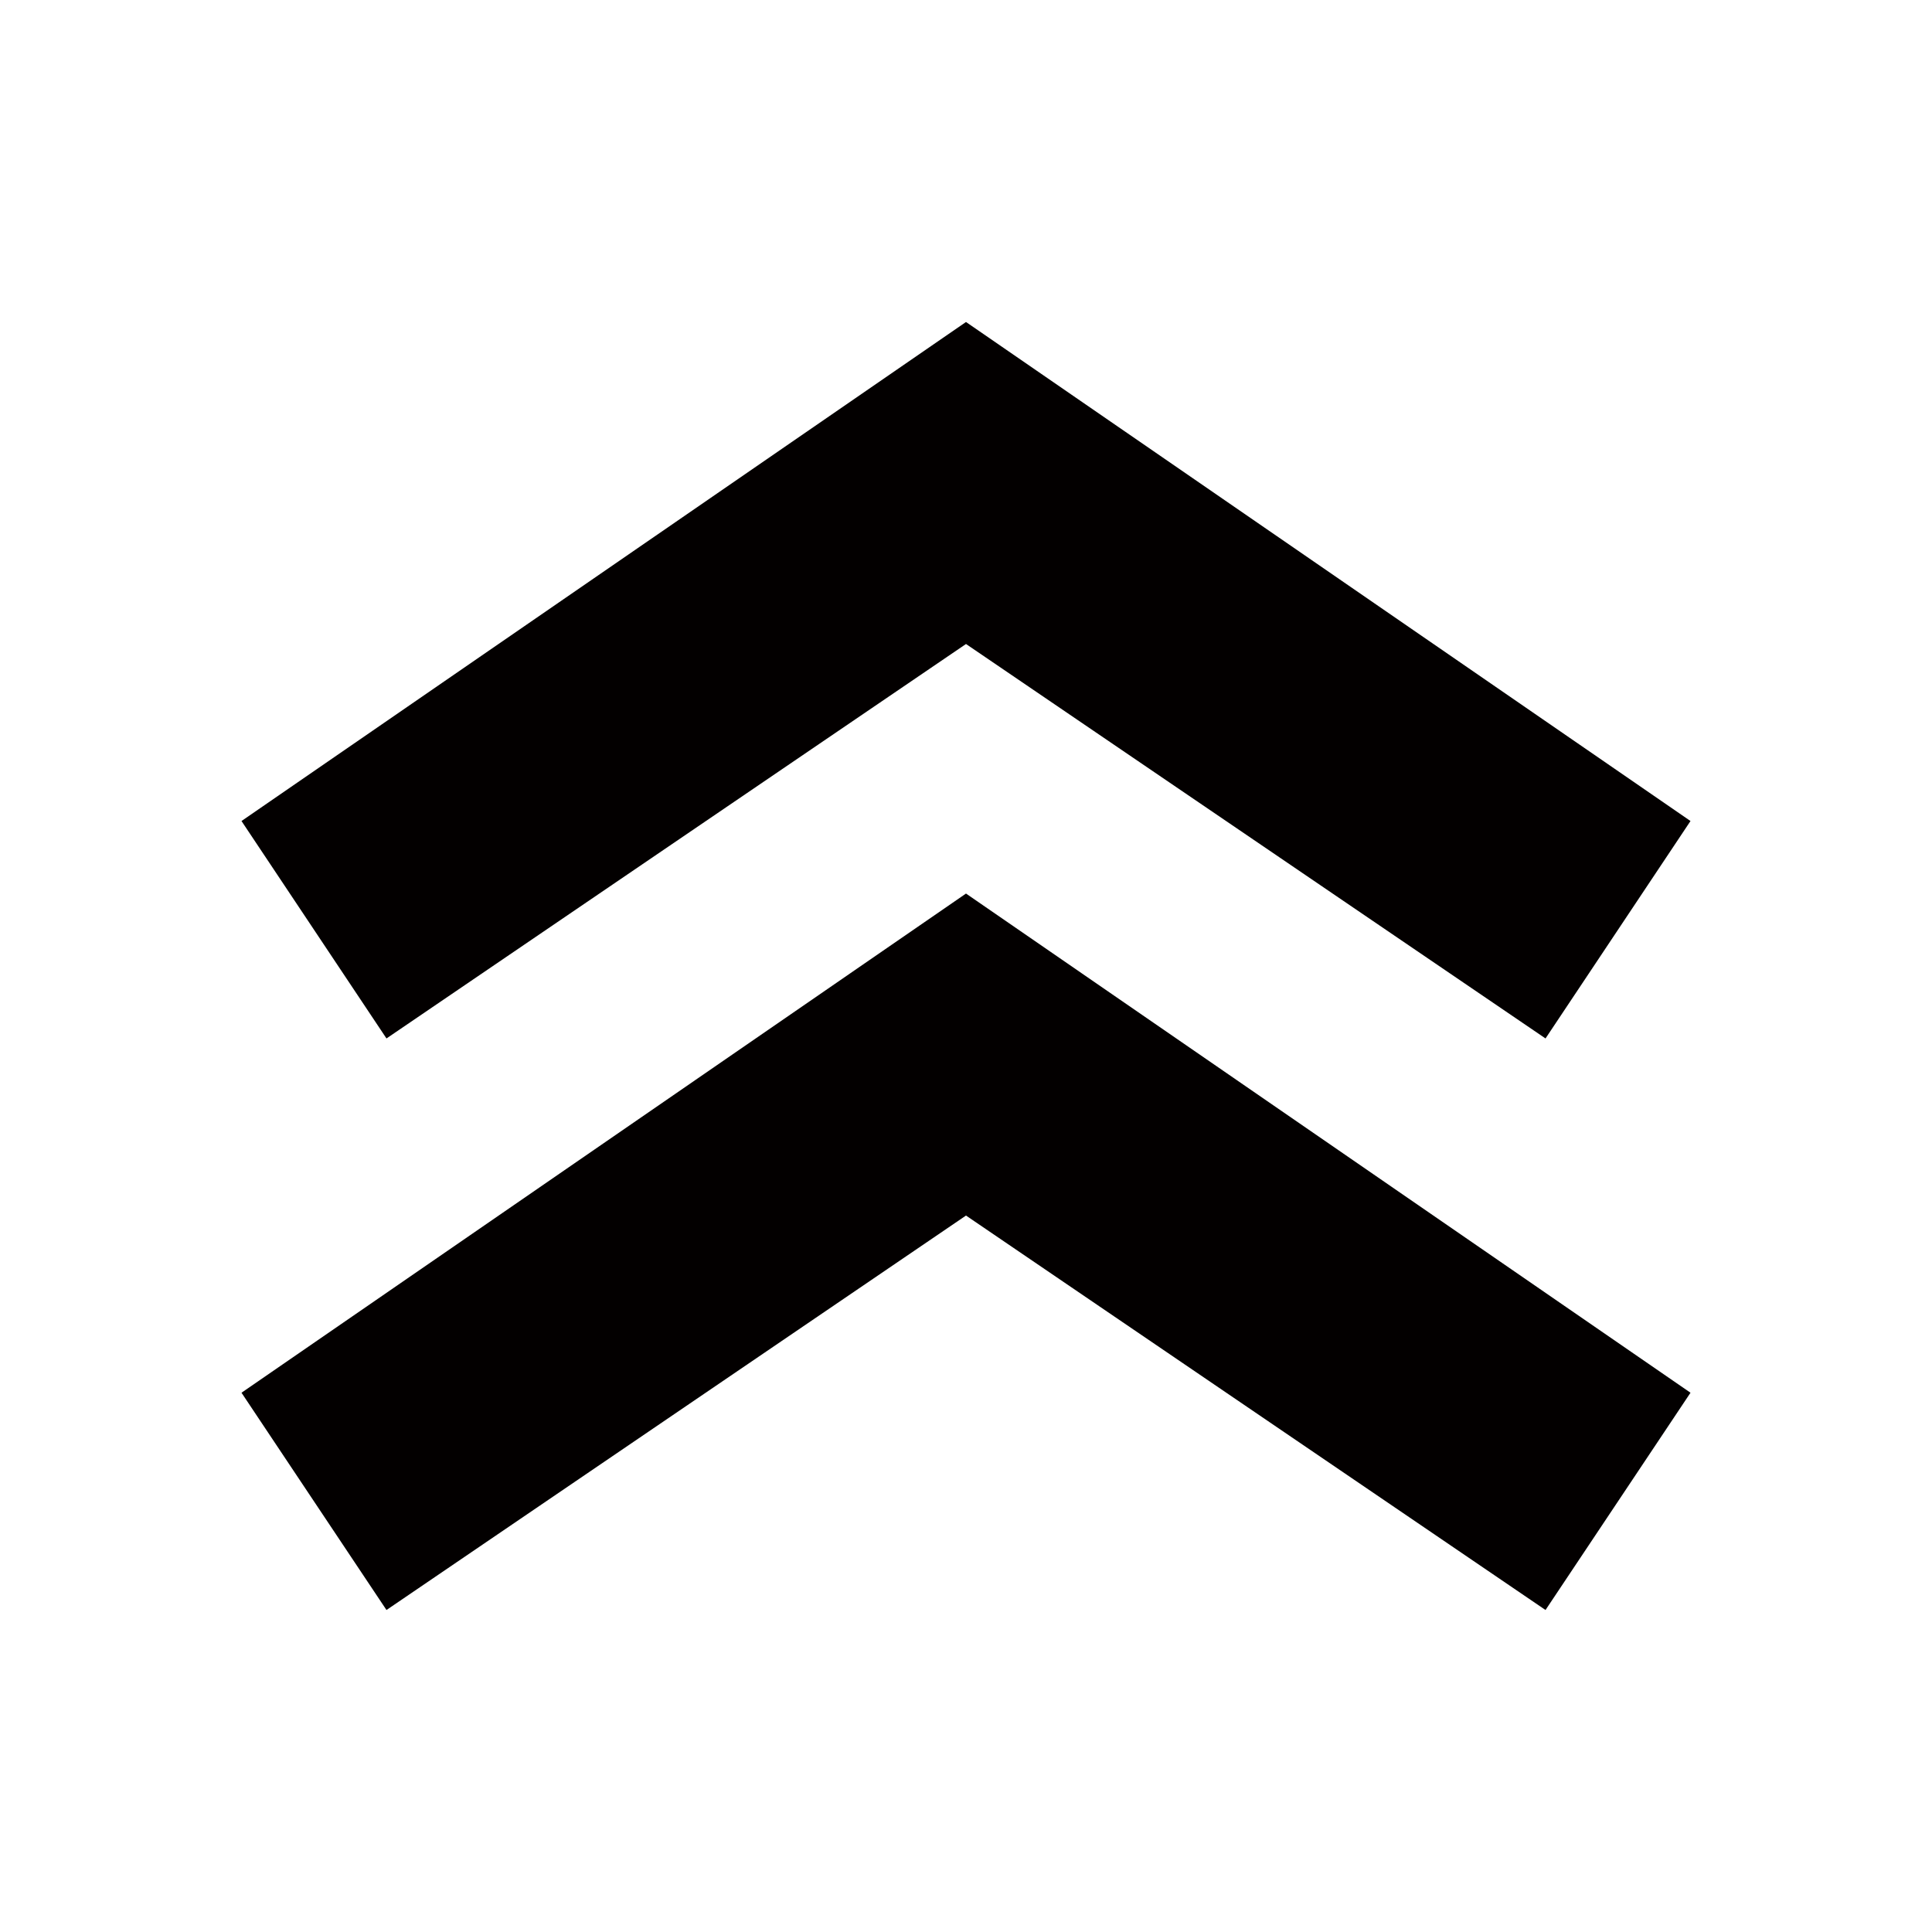<svg xmlns="http://www.w3.org/2000/svg" viewBox="0 0 24 24" width="50px" height="50px">
  <path d="M 12 4 L 3 10.199 L 4.801 12.9 L 12 8 L 19.199 12.9 L 21 10.199 L 12 4 z M 12 11.1 L 3 17.301 L 4.801 20 L 12 15.1 L 19.199 20 L 21 17.301 L 12 11.1 z" fill="#030000" />
</svg>